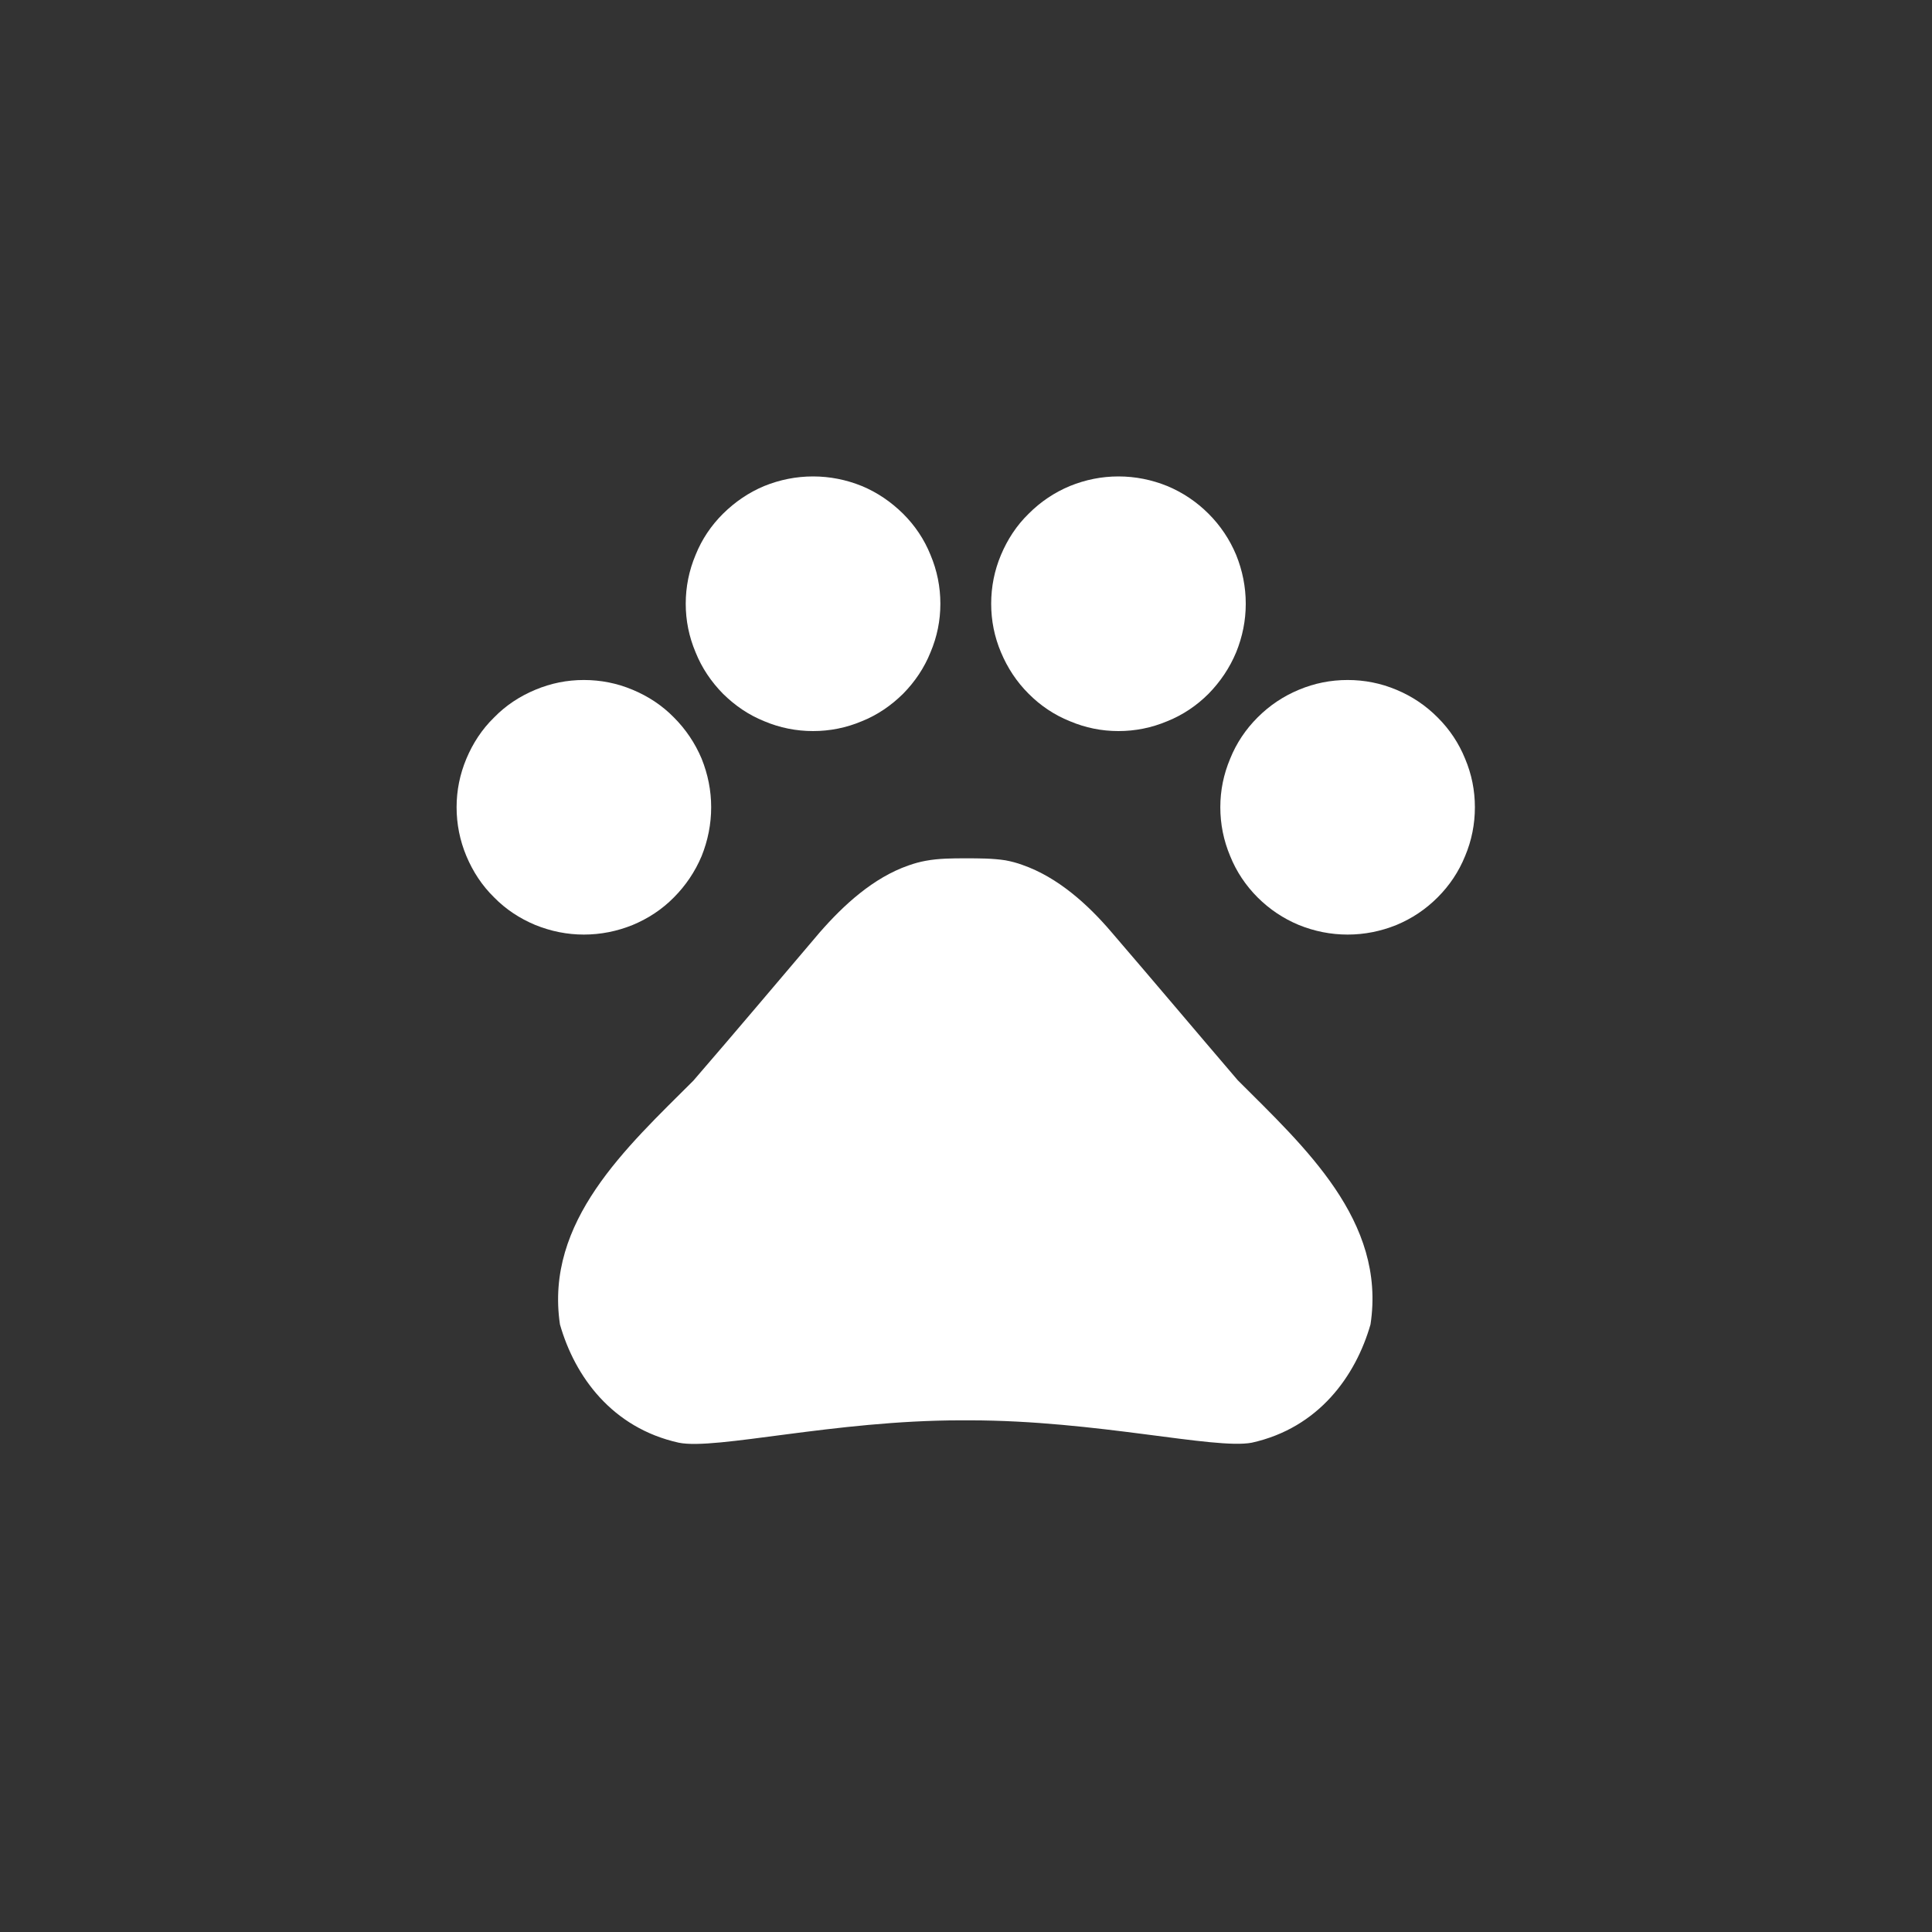 <svg version="1.0" preserveAspectRatio="xMidYMid meet" height="40" viewBox="0 0 30 30" zoomAndPan="magnify" width="40" xmlns:xlink="http://www.w3.org/1999/xlink" xmlns="http://www.w3.org/2000/svg"><rect x="0" y="0" width="30" height="30" fill="#333333" stroke="none"/><path fill-rule="nonzero" fill-opacity="1" d="M 11.043 12.535 C 11.043 12.797 10.992 13.051 10.895 13.293 C 10.793 13.535 10.648 13.75 10.465 13.934 C 10.281 14.121 10.066 14.262 9.824 14.363 C 9.582 14.461 9.328 14.512 9.066 14.512 C 8.805 14.512 8.555 14.461 8.312 14.363 C 8.07 14.262 7.855 14.121 7.672 13.934 C 7.484 13.75 7.344 13.535 7.242 13.293 C 7.141 13.051 7.09 12.797 7.09 12.535 C 7.09 12.273 7.141 12.023 7.242 11.781 C 7.344 11.539 7.484 11.324 7.672 11.141 C 7.855 10.953 8.07 10.812 8.312 10.711 C 8.555 10.609 8.805 10.559 9.066 10.559 C 9.328 10.559 9.582 10.609 9.824 10.711 C 10.066 10.812 10.281 10.953 10.465 11.141 C 10.648 11.324 10.793 11.539 10.895 11.781 C 10.992 12.023 11.043 12.273 11.043 12.535 Z M 11.043 12.535" fill="#ffffff"></path><path fill-rule="nonzero" fill-opacity="1" d="M 14.602 9.375 C 14.602 9.637 14.551 9.887 14.449 10.129 C 14.352 10.371 14.207 10.586 14.023 10.773 C 13.836 10.957 13.625 11.102 13.383 11.199 C 13.141 11.301 12.887 11.352 12.625 11.352 C 12.363 11.352 12.109 11.301 11.867 11.199 C 11.625 11.102 11.414 10.957 11.227 10.773 C 11.043 10.586 10.898 10.371 10.801 10.129 C 10.699 9.887 10.648 9.637 10.648 9.375 C 10.648 9.113 10.699 8.859 10.801 8.617 C 10.898 8.375 11.043 8.16 11.227 7.977 C 11.414 7.793 11.625 7.648 11.867 7.547 C 12.109 7.449 12.363 7.398 12.625 7.398 C 12.887 7.398 13.141 7.449 13.383 7.547 C 13.625 7.648 13.836 7.793 14.023 7.977 C 14.207 8.16 14.352 8.375 14.449 8.617 C 14.551 8.859 14.602 9.113 14.602 9.375 Z M 14.602 9.375" fill="#ffffff"></path><path fill-rule="nonzero" fill-opacity="1" d="M 19.344 9.375 C 19.344 9.637 19.293 9.887 19.195 10.129 C 19.094 10.371 18.949 10.586 18.766 10.773 C 18.582 10.957 18.367 11.102 18.125 11.199 C 17.883 11.301 17.629 11.352 17.367 11.352 C 17.105 11.352 16.855 11.301 16.613 11.199 C 16.371 11.102 16.156 10.957 15.973 10.773 C 15.785 10.586 15.645 10.371 15.543 10.129 C 15.441 9.887 15.391 9.637 15.391 9.375 C 15.391 9.113 15.441 8.859 15.543 8.617 C 15.645 8.375 15.785 8.16 15.973 7.977 C 16.156 7.793 16.371 7.648 16.613 7.547 C 16.855 7.449 17.105 7.398 17.367 7.398 C 17.629 7.398 17.883 7.449 18.125 7.547 C 18.367 7.648 18.582 7.793 18.766 7.977 C 18.949 8.16 19.094 8.375 19.195 8.617 C 19.293 8.859 19.344 9.113 19.344 9.375 Z M 19.344 9.375" fill="#ffffff"></path><path fill-rule="nonzero" fill-opacity="1" d="M 22.902 12.535 C 22.902 12.797 22.852 13.051 22.75 13.293 C 22.652 13.535 22.508 13.75 22.324 13.934 C 22.137 14.121 21.926 14.262 21.684 14.363 C 21.441 14.461 21.188 14.512 20.926 14.512 C 20.664 14.512 20.41 14.461 20.168 14.363 C 19.926 14.262 19.715 14.121 19.527 13.934 C 19.344 13.75 19.199 13.535 19.102 13.293 C 19 13.051 18.949 12.797 18.949 12.535 C 18.949 12.273 19 12.023 19.102 11.781 C 19.199 11.539 19.344 11.324 19.527 11.141 C 19.715 10.953 19.926 10.812 20.168 10.711 C 20.41 10.609 20.664 10.559 20.926 10.559 C 21.188 10.559 21.441 10.609 21.684 10.711 C 21.926 10.812 22.137 10.953 22.324 11.141 C 22.508 11.324 22.652 11.539 22.75 11.781 C 22.852 12.023 22.902 12.273 22.902 12.535 Z M 22.902 12.535" fill="#ffffff"></path><path fill-rule="nonzero" fill-opacity="1" d="M 19.219 16.773 C 18.531 15.969 17.953 15.281 17.258 14.473 C 16.895 14.047 16.426 13.621 15.875 13.43 C 15.789 13.398 15.699 13.375 15.613 13.359 C 15.414 13.328 15.203 13.328 14.996 13.328 C 14.793 13.328 14.578 13.328 14.371 13.367 C 14.285 13.383 14.199 13.406 14.109 13.438 C 13.559 13.629 13.098 14.055 12.727 14.48 C 12.039 15.289 11.461 15.977 10.766 16.781 C 9.73 17.816 8.457 18.965 8.695 20.566 C 8.926 21.375 9.504 22.172 10.539 22.402 C 11.113 22.52 12.957 22.055 14.918 22.055 L 15.059 22.055 C 17.02 22.055 18.863 22.512 19.438 22.402 C 20.477 22.172 21.051 21.367 21.281 20.566 C 21.527 18.957 20.254 17.809 19.219 16.773 Z M 19.219 16.773" fill="#ffffff"></path></svg>